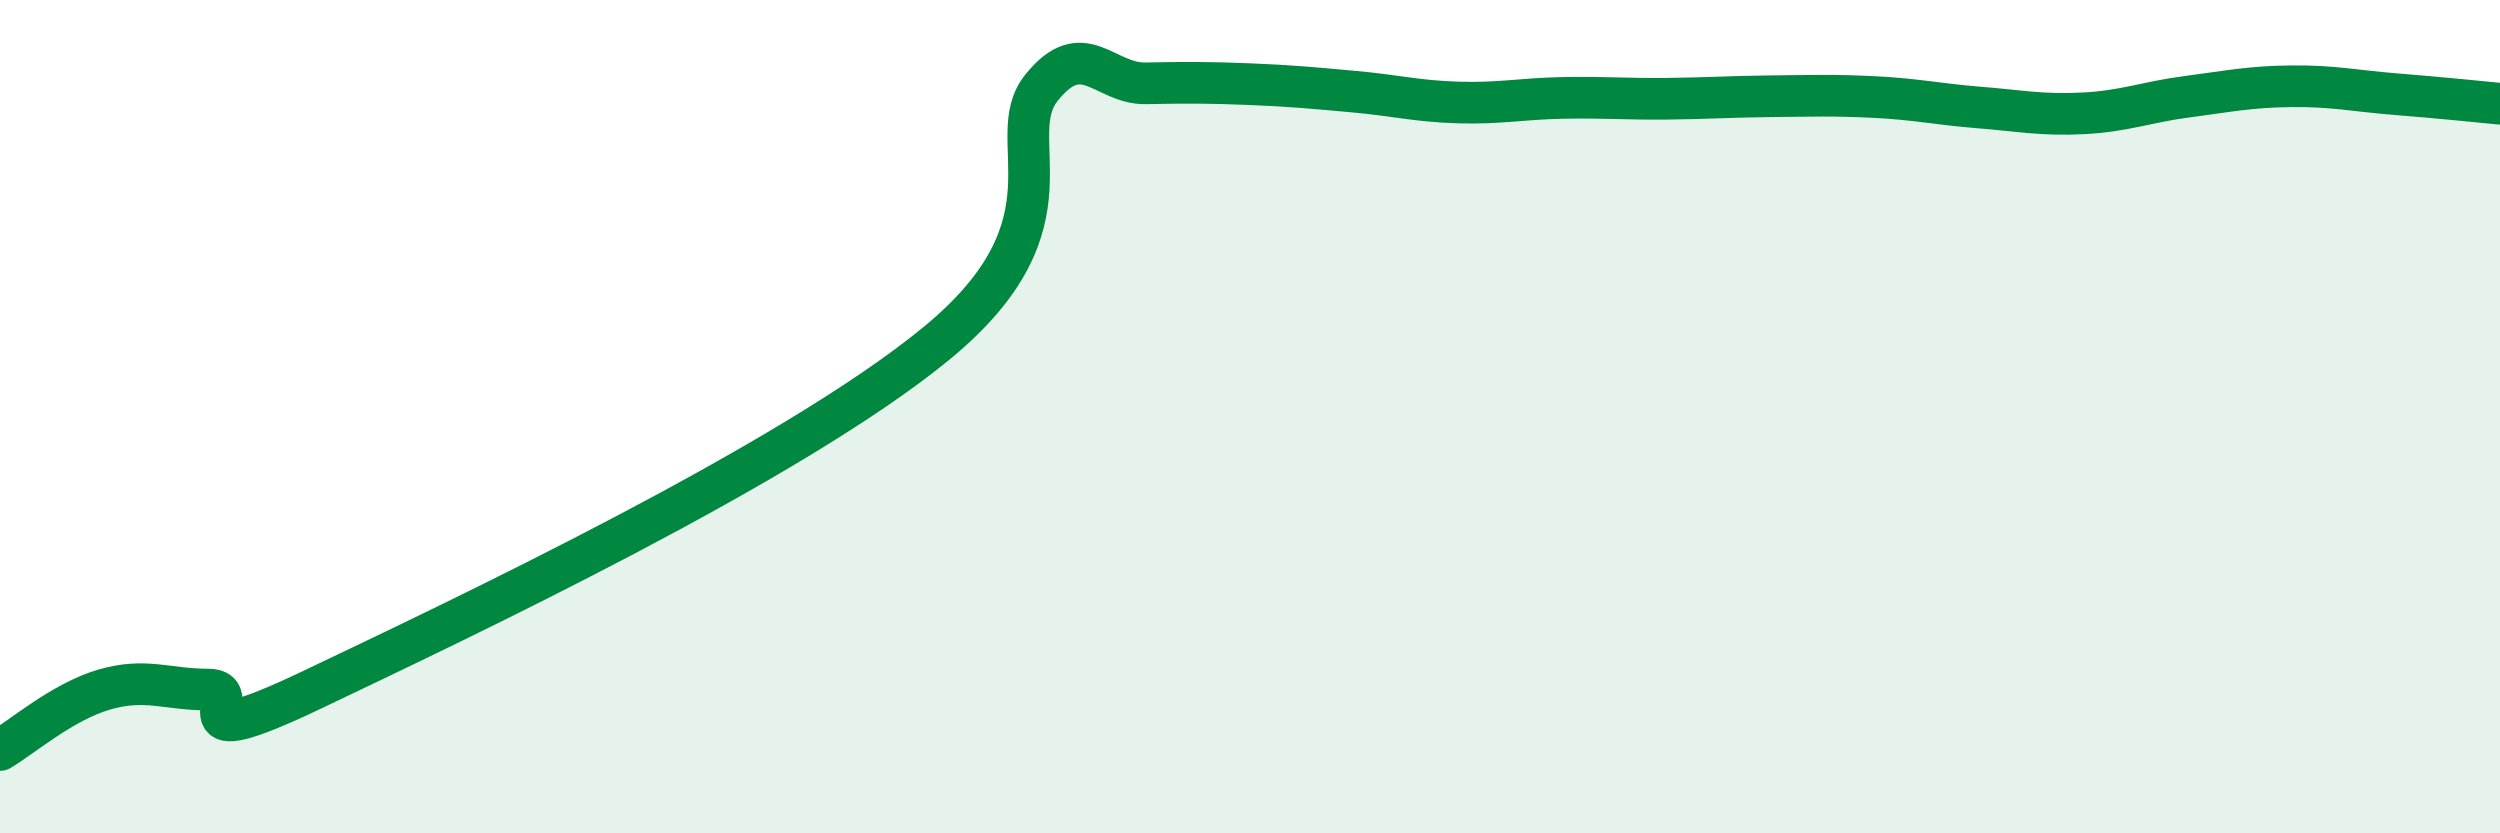 
    <svg width="60" height="20" viewBox="0 0 60 20" xmlns="http://www.w3.org/2000/svg">
      <path
        d="M 0,18 C 0.5,17.71 1.5,16.84 2.5,16.55 C 3.5,16.26 4,16.55 5,16.55 C 6,16.55 4,18.22 7.5,16.55 C 11,14.88 19,11.11 22.5,8.22 C 26,5.33 24,3.34 25,2.1 C 26,0.86 26.5,2.02 27.5,2 C 28.5,1.98 29,1.98 30,2.02 C 31,2.06 31.5,2.11 32.5,2.2 C 33.5,2.29 34,2.43 35,2.46 C 36,2.49 36.5,2.37 37.5,2.35 C 38.5,2.33 39,2.38 40,2.37 C 41,2.36 41.5,2.32 42.5,2.31 C 43.5,2.3 44,2.28 45,2.33 C 46,2.38 46.5,2.5 47.5,2.58 C 48.5,2.66 49,2.77 50,2.72 C 51,2.67 51.5,2.45 52.5,2.32 C 53.5,2.19 54,2.08 55,2.07 C 56,2.06 56.5,2.18 57.5,2.26 C 58.5,2.34 59.5,2.44 60,2.49L60 20L0 20Z"
        fill="#008740"
        opacity="0.1"
        stroke-linecap="round"
        stroke-linejoin="round"
      />
      <path
        d="M 0,18 C 0.5,17.71 1.5,16.84 2.5,16.55 C 3.5,16.26 4,16.55 5,16.55 C 6,16.55 4,18.22 7.5,16.55 C 11,14.88 19,11.11 22.5,8.22 C 26,5.33 24,3.34 25,2.1 C 26,0.86 26.5,2.02 27.5,2 C 28.5,1.98 29,1.98 30,2.02 C 31,2.06 31.5,2.11 32.5,2.2 C 33.5,2.29 34,2.43 35,2.46 C 36,2.49 36.5,2.37 37.5,2.35 C 38.5,2.33 39,2.38 40,2.37 C 41,2.36 41.5,2.32 42.5,2.31 C 43.5,2.3 44,2.28 45,2.33 C 46,2.38 46.5,2.5 47.5,2.58 C 48.5,2.66 49,2.77 50,2.72 C 51,2.67 51.5,2.45 52.5,2.32 C 53.5,2.19 54,2.08 55,2.07 C 56,2.06 56.5,2.18 57.5,2.26 C 58.5,2.34 59.5,2.44 60,2.49"
        stroke="#008740"
        stroke-width="1"
        fill="none"
        stroke-linecap="round"
        stroke-linejoin="round"
      />
    </svg>
  